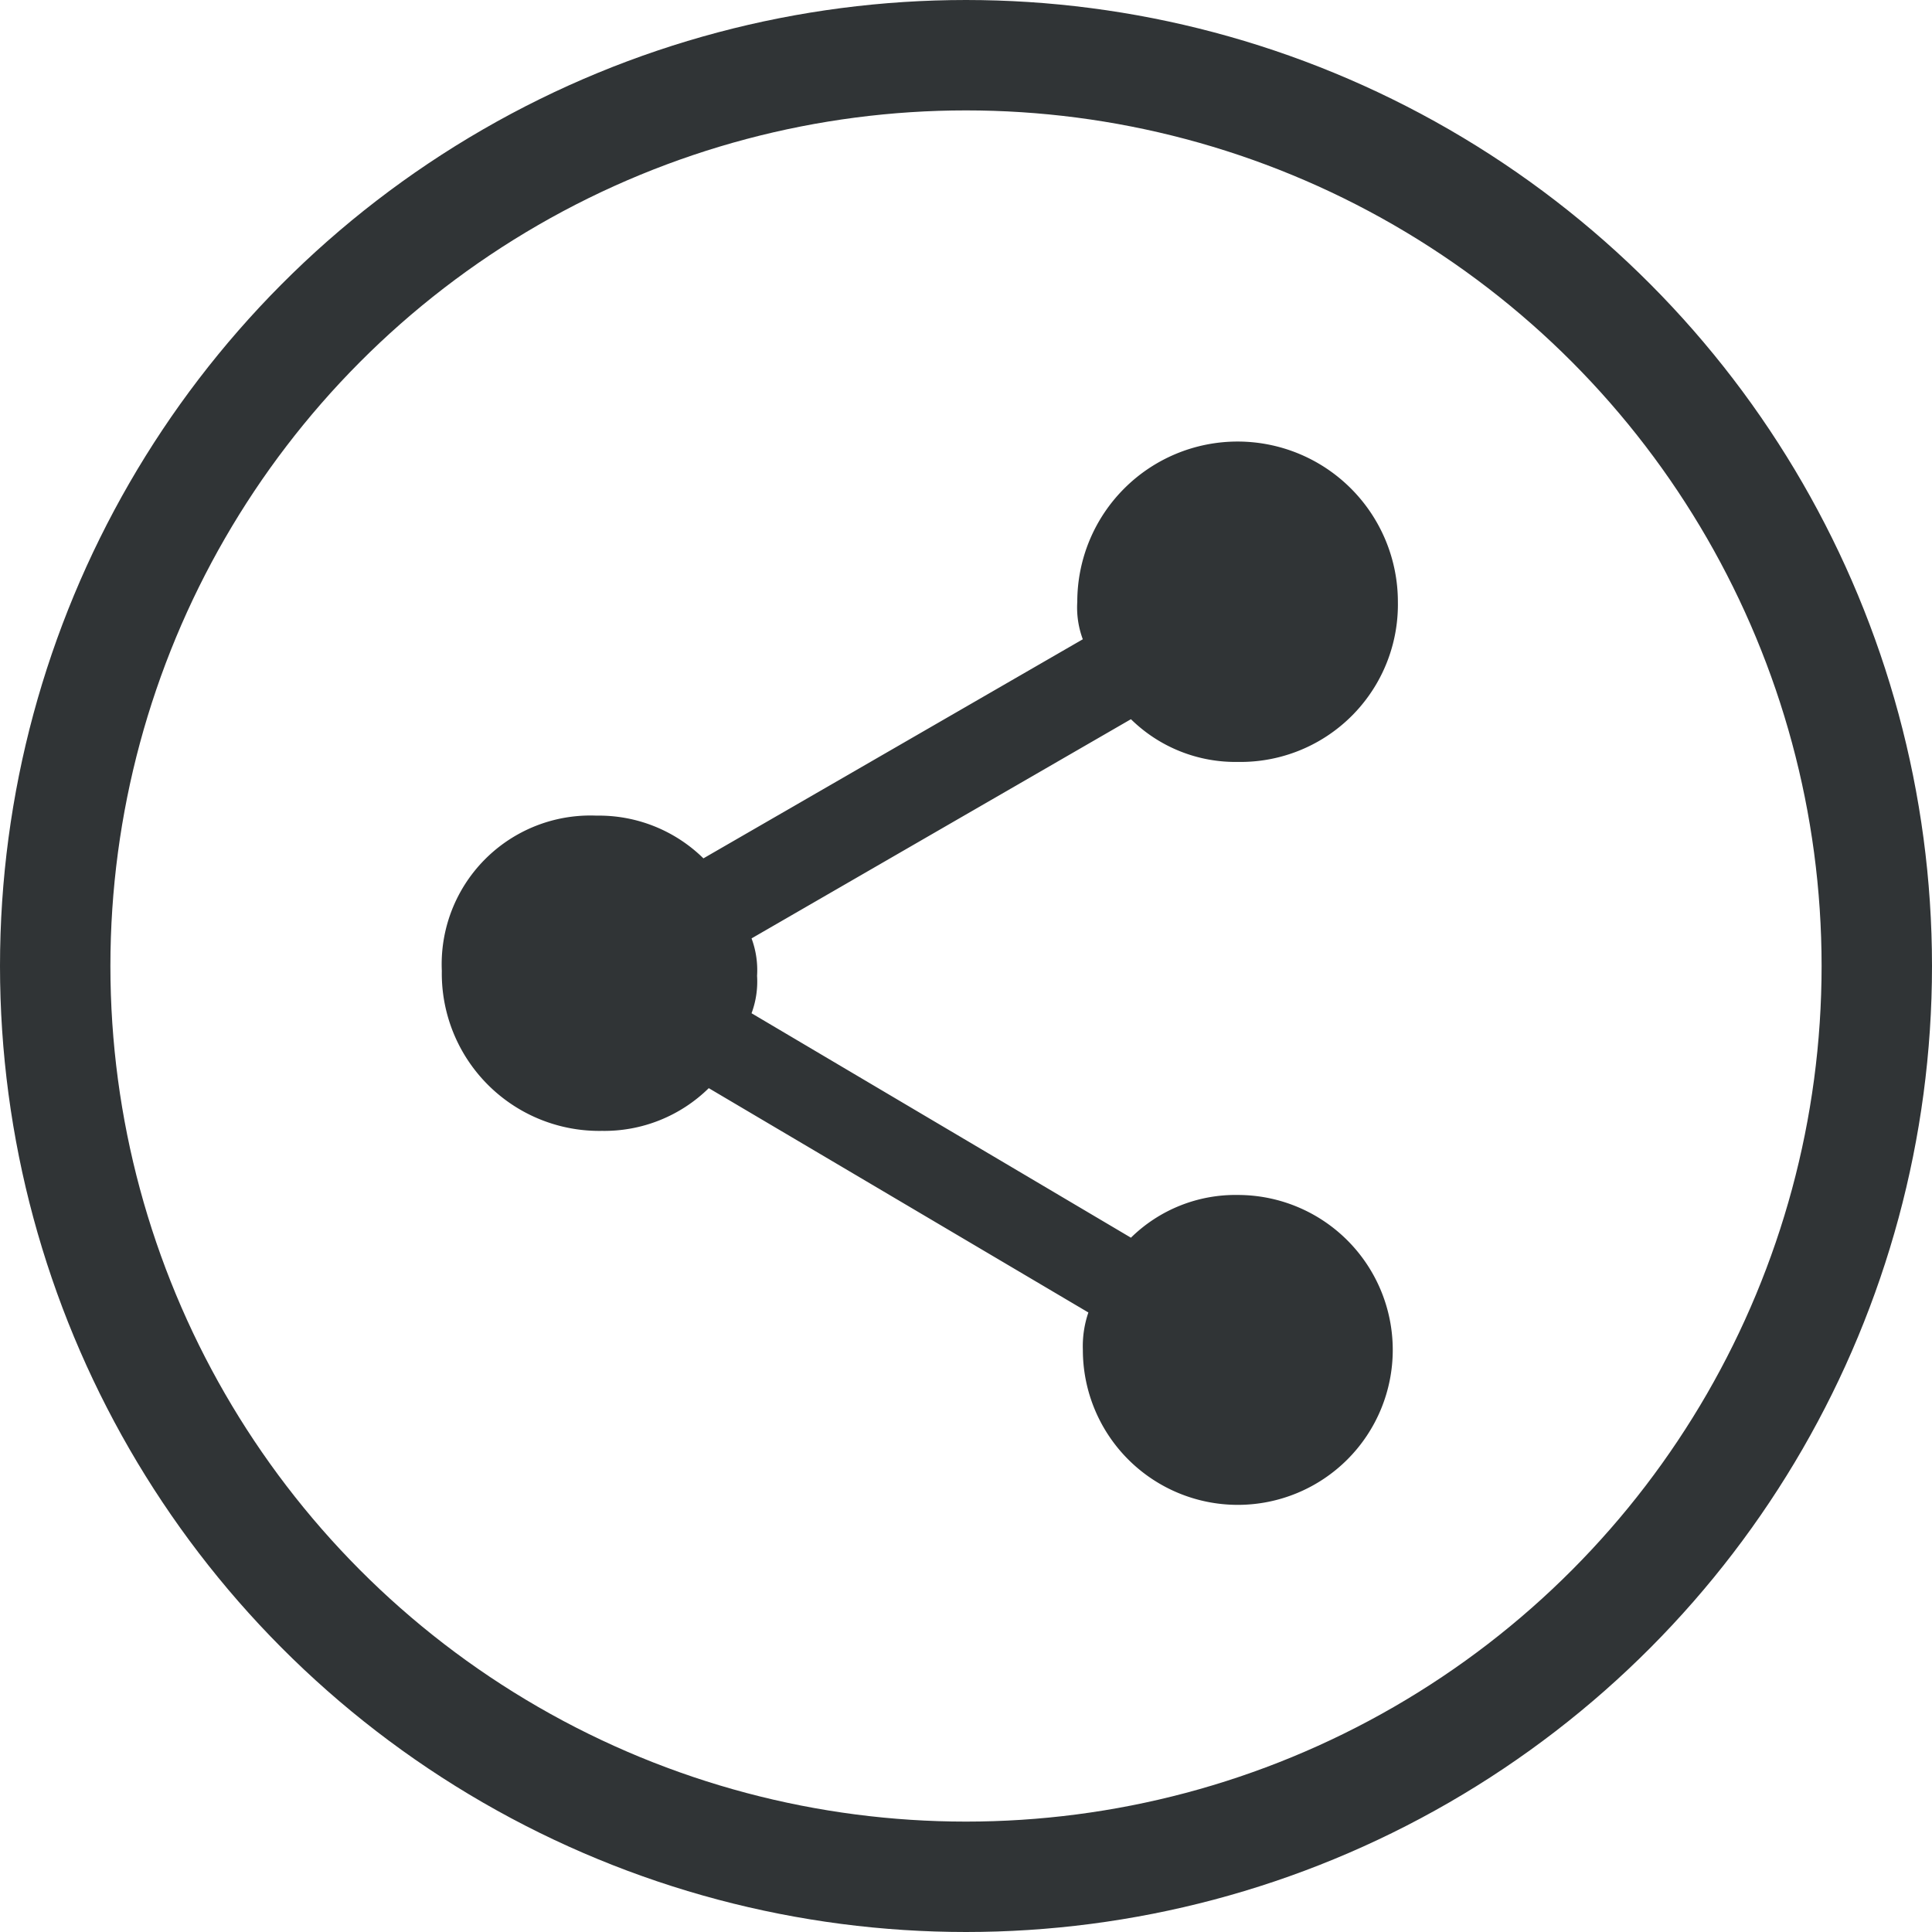 <svg xmlns="http://www.w3.org/2000/svg" width="35" height="35" viewBox="0 0 35 35">
  <g id="Group_829" data-name="Group 829" transform="translate(-119 -4712)">
    <g id="Ellipse_27" data-name="Ellipse 27" transform="translate(119 4712)" fill="none" stroke="#303436" stroke-width="2">
      <circle cx="17.5" cy="17.5" r="17.5" stroke="none"/>
      <circle cx="17.5" cy="17.5" r="16.5" fill="none"/>
    </g>
    <g id="share-button" transform="translate(127 4720)">
      <g id="share-alt" transform="translate(0)">
        <path id="Path_1570" data-name="Path 1570" d="M28.307,6.776a2.7,2.7,0,0,1,1.936.774l6.873-3.969a1.648,1.648,0,0,1-.1-.678,2.9,2.9,0,1,1,5.808,0,2.852,2.852,0,0,1-2.9,2.9,2.7,2.7,0,0,1-1.936-.774L31.115,9a1.647,1.647,0,0,1,.1.678,1.647,1.647,0,0,1-.1.678l6.873,4.066a2.7,2.7,0,0,1,1.936-.774,2.807,2.807,0,1,1-2.807,2.807,1.89,1.89,0,0,1,.1-.678L30.34,11.713a2.7,2.7,0,0,1-1.936.774,2.852,2.852,0,0,1-2.9-2.9A2.694,2.694,0,0,1,28.307,6.776Z" transform="translate(-25.5)" fill="#303436"/>
      </g>
    </g>
  </g>
</svg>
